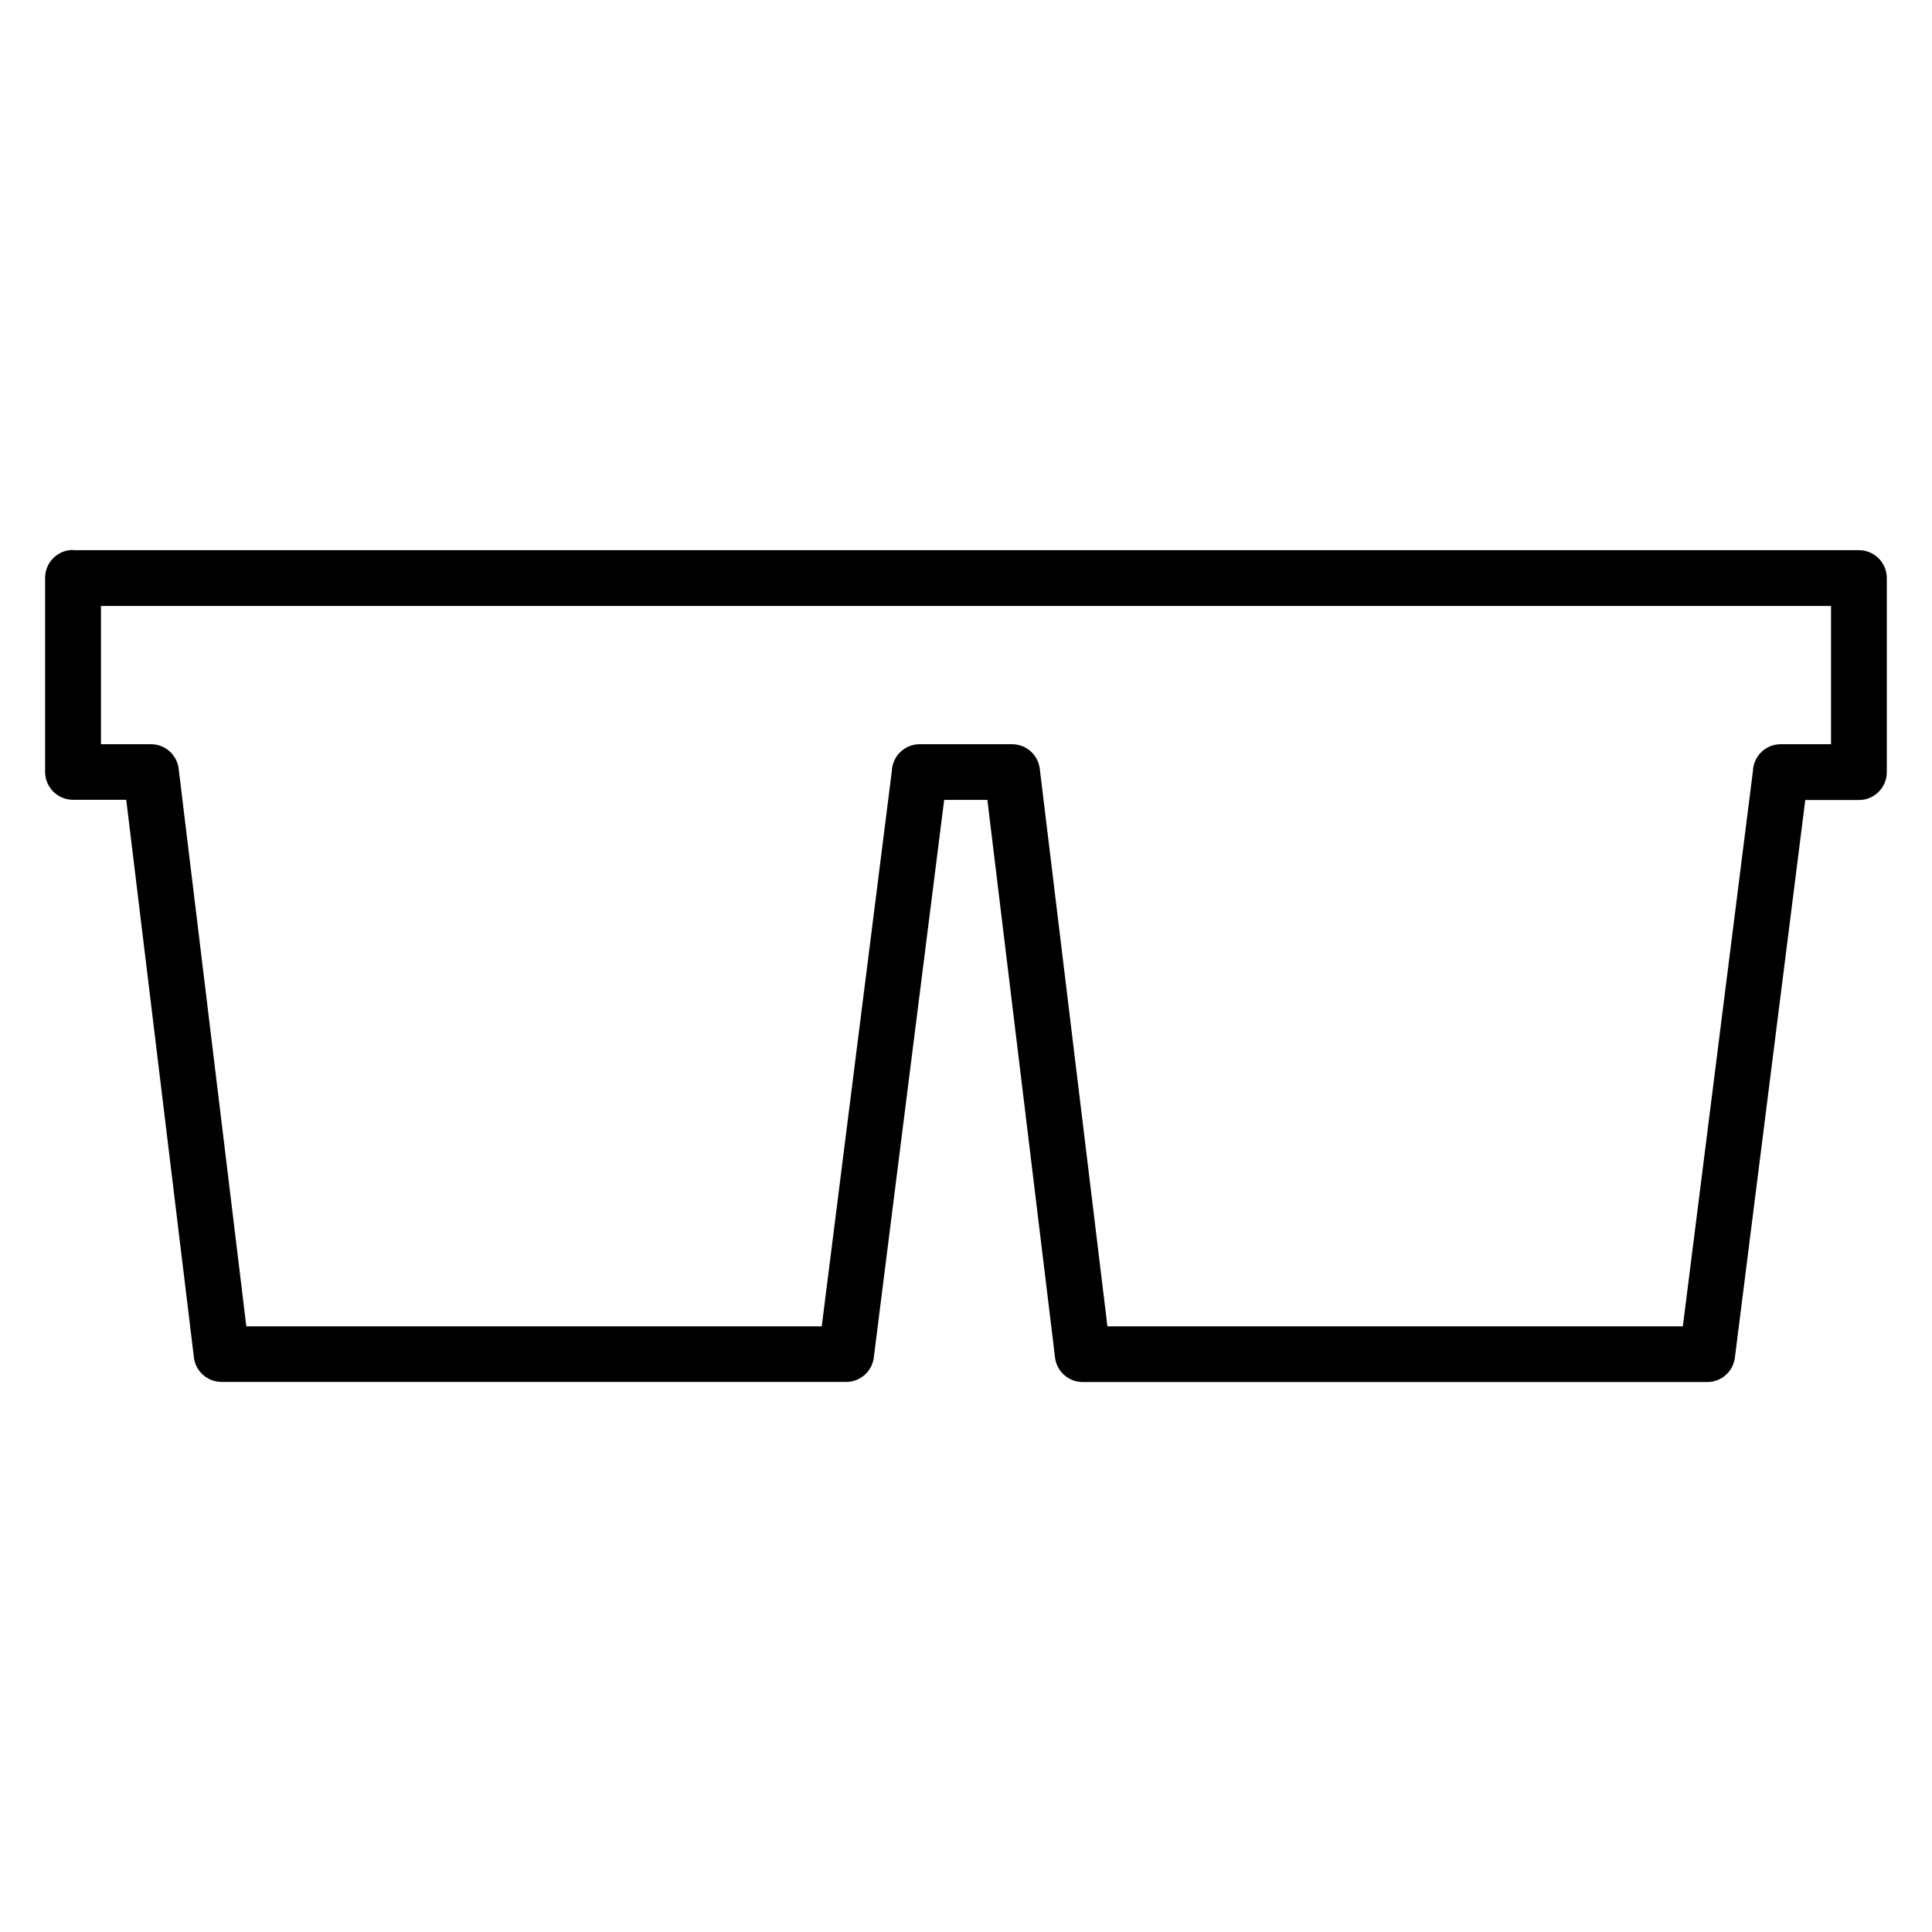 <?xml version="1.0" encoding="UTF-8"?>
<!-- Uploaded to: SVG Repo, www.svgrepo.com, Generator: SVG Repo Mixer Tools -->
<svg fill="#000000" width="800px" height="800px" version="1.1" viewBox="144 144 512 512" xmlns="http://www.w3.org/2000/svg">
 <path d="m163.36 289.8h473.27c4.082 0 7.394 3.312 7.394 7.394v51.426c0 4.082-3.312 7.394-7.394 7.394h-14.215l-18.656 147.8c-0.473 3.727-3.648 6.445-7.309 6.441h-165.52c-3.902 0-7.098-3.023-7.375-6.852l-17.891-147.42h-11.449l-18.656 147.8c-0.473 3.727-3.648 6.445-7.309 6.441h-165.53c-3.902 0-7.098-3.023-7.375-6.852l-17.891-147.42h-14.105c-4.082 0-7.394-3.312-7.394-7.394v-51.426c0-4.082 3.312-7.394 7.394-7.394zm465.88 14.789-458.48 0.004v36.633h13.254c3.695-0.004 6.894 2.766 7.336 6.519l17.93 147.75h152.49l18.574-147.15c0.145-3.961 3.394-7.121 7.391-7.121h24.48c3.695-0.004 6.891 2.766 7.336 6.519l17.93 147.75h152.49l18.57-147.15c0.145-3.961 3.394-7.121 7.391-7.121h13.309z" fill-rule="evenodd"/>
</svg>